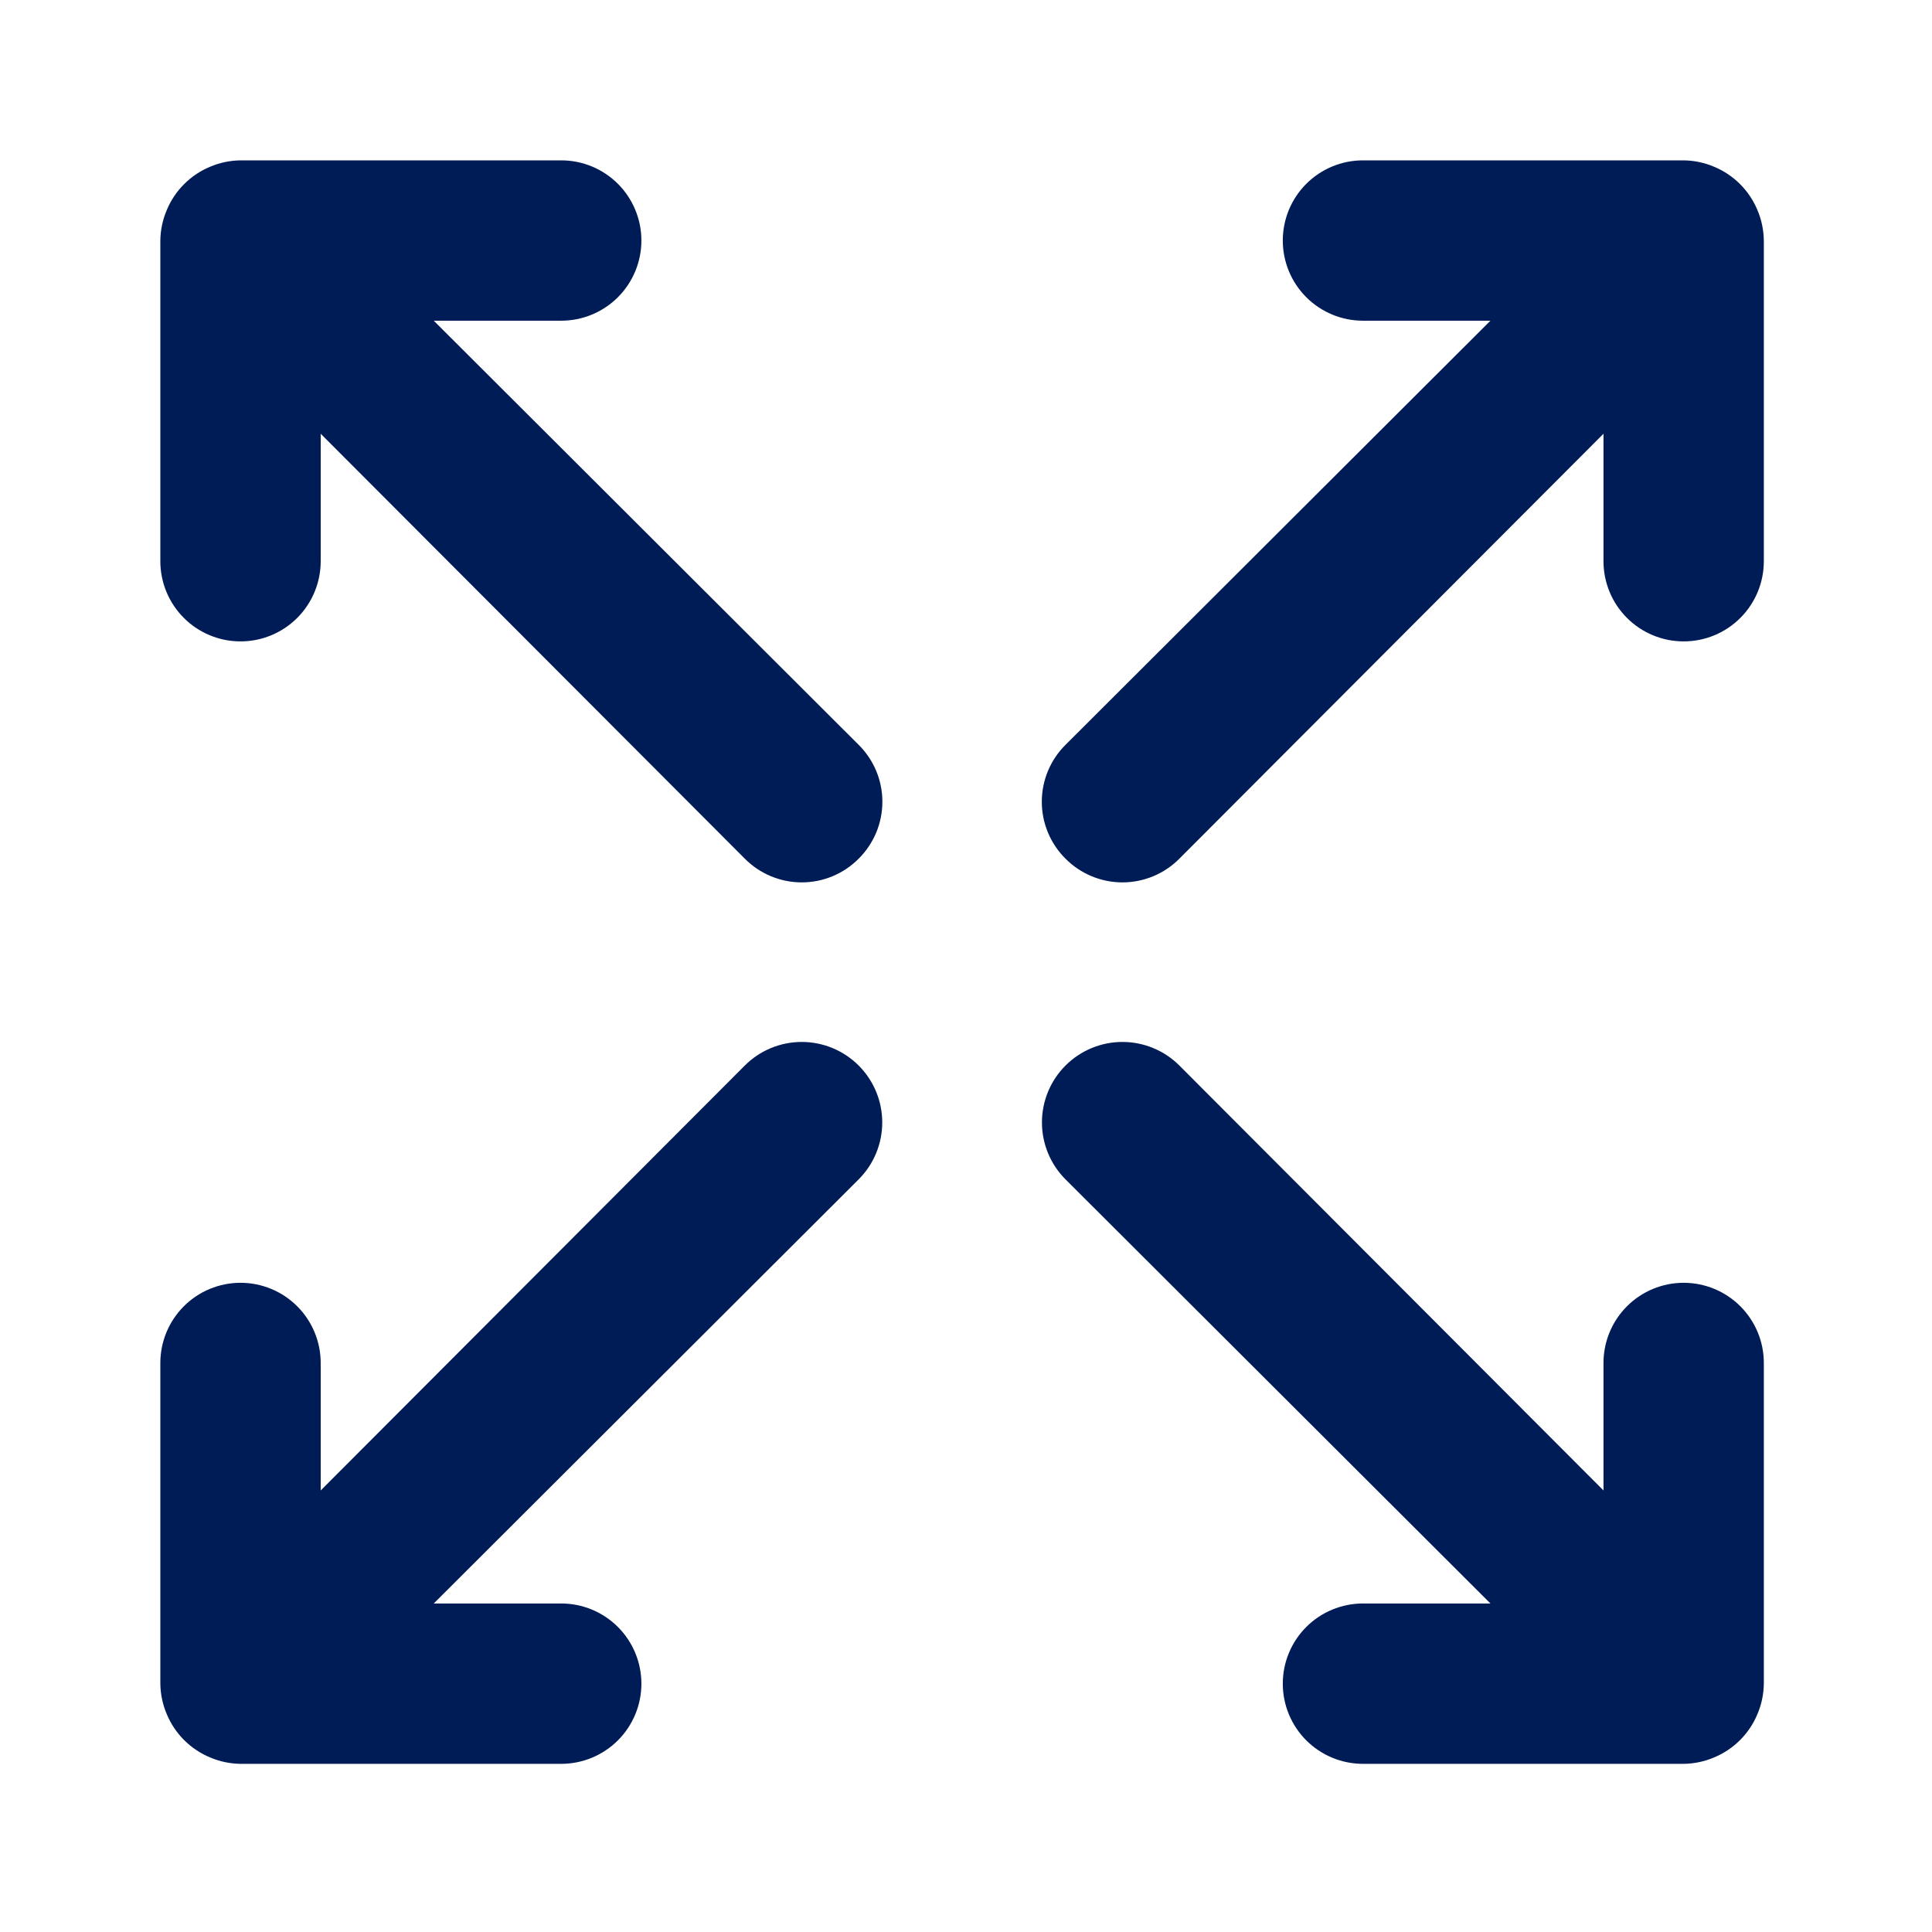 <?xml version="1.0" encoding="utf-8"?>
<svg xmlns="http://www.w3.org/2000/svg" fill="none" height="100%" overflow="visible" preserveAspectRatio="none" style="display: block;" viewBox="0 0 136 136" width="100%">
<g id="Arrows / resize">
<path d="M52.43 75.006L22.575 104.918V95.944C22.575 94.447 21.98 93.012 20.922 91.953C19.863 90.895 18.428 90.3 16.931 90.3C15.434 90.3 13.999 90.895 12.941 91.953C11.882 93.012 11.287 94.447 11.287 95.944V118.519C11.296 119.256 11.45 119.985 11.739 120.664C12.312 122.043 13.408 123.138 14.787 123.711C15.465 124 16.194 124.154 16.931 124.163H39.506C41.003 124.163 42.438 123.568 43.497 122.51C44.555 121.451 45.15 120.016 45.15 118.519C45.15 117.022 44.555 115.587 43.497 114.528C42.438 113.47 41.003 112.875 39.506 112.875H30.533L60.444 83.02C61.507 81.957 62.104 80.516 62.104 79.013C62.104 77.51 61.507 76.068 60.444 75.006C59.382 73.943 57.94 73.346 56.437 73.346C54.934 73.346 53.493 73.943 52.43 75.006V75.006ZM30.533 22.575H39.506C41.003 22.575 42.438 21.981 43.497 20.922C44.555 19.864 45.15 18.428 45.15 16.932C45.15 15.435 44.555 13.999 43.497 12.941C42.438 11.883 41.003 11.288 39.506 11.288H16.931C16.194 11.297 15.465 11.45 14.787 11.739C13.408 12.312 12.312 13.408 11.739 14.787C11.45 15.466 11.296 16.194 11.287 16.932V39.507C11.287 41.003 11.882 42.439 12.941 43.497C13.999 44.556 15.434 45.15 16.931 45.15C18.428 45.15 19.863 44.556 20.922 43.497C21.98 42.439 22.575 41.003 22.575 39.507V30.533L52.43 60.445C52.955 60.974 53.579 61.394 54.267 61.68C54.955 61.967 55.692 62.114 56.437 62.114C57.182 62.114 57.92 61.967 58.608 61.68C59.295 61.394 59.92 60.974 60.444 60.445C60.973 59.92 61.393 59.296 61.68 58.608C61.966 57.92 62.114 57.183 62.114 56.438C62.114 55.693 61.966 54.955 61.68 54.267C61.393 53.58 60.973 52.955 60.444 52.431L30.533 22.575ZM118.518 90.3C117.022 90.3 115.586 90.895 114.528 91.953C113.469 93.012 112.875 94.447 112.875 95.944V104.918L83.019 75.006C81.957 73.943 80.515 73.346 79.012 73.346C77.509 73.346 76.068 73.943 75.005 75.006C73.942 76.068 73.346 77.51 73.346 79.013C73.346 80.516 73.942 81.957 75.005 83.02L104.917 112.875H95.944C94.447 112.875 93.011 113.47 91.953 114.528C90.894 115.587 90.3 117.022 90.3 118.519C90.3 120.016 90.894 121.451 91.953 122.51C93.011 123.568 94.447 124.163 95.944 124.163H118.518C119.256 124.154 119.985 124 120.663 123.711C122.042 123.138 123.138 122.043 123.711 120.664C124 119.985 124.153 119.256 124.162 118.519V95.944C124.162 94.447 123.568 93.012 122.509 91.953C121.451 90.895 120.015 90.3 118.518 90.3ZM123.711 14.787C123.138 13.408 122.042 12.312 120.663 11.739C119.985 11.45 119.256 11.297 118.518 11.288H95.944C94.447 11.288 93.011 11.883 91.953 12.941C90.894 13.999 90.3 15.435 90.3 16.932C90.3 18.428 90.894 19.864 91.953 20.922C93.011 21.981 94.447 22.575 95.944 22.575H104.917L75.005 52.431C74.476 52.955 74.056 53.58 73.77 54.267C73.483 54.955 73.336 55.693 73.336 56.438C73.336 57.183 73.483 57.92 73.77 58.608C74.056 59.296 74.476 59.92 75.005 60.445C75.53 60.974 76.154 61.394 76.842 61.68C77.53 61.967 78.267 62.114 79.012 62.114C79.757 62.114 80.495 61.967 81.183 61.68C81.871 61.394 82.495 60.974 83.019 60.445L112.875 30.533V39.507C112.875 41.003 113.469 42.439 114.528 43.497C115.586 44.556 117.022 45.15 118.518 45.15C120.015 45.15 121.451 44.556 122.509 43.497C123.568 42.439 124.162 41.003 124.162 39.507V16.932C124.153 16.194 124 15.466 123.711 14.787V14.787Z" fill="#001C57" id="Vector"/>
</g>
</svg>